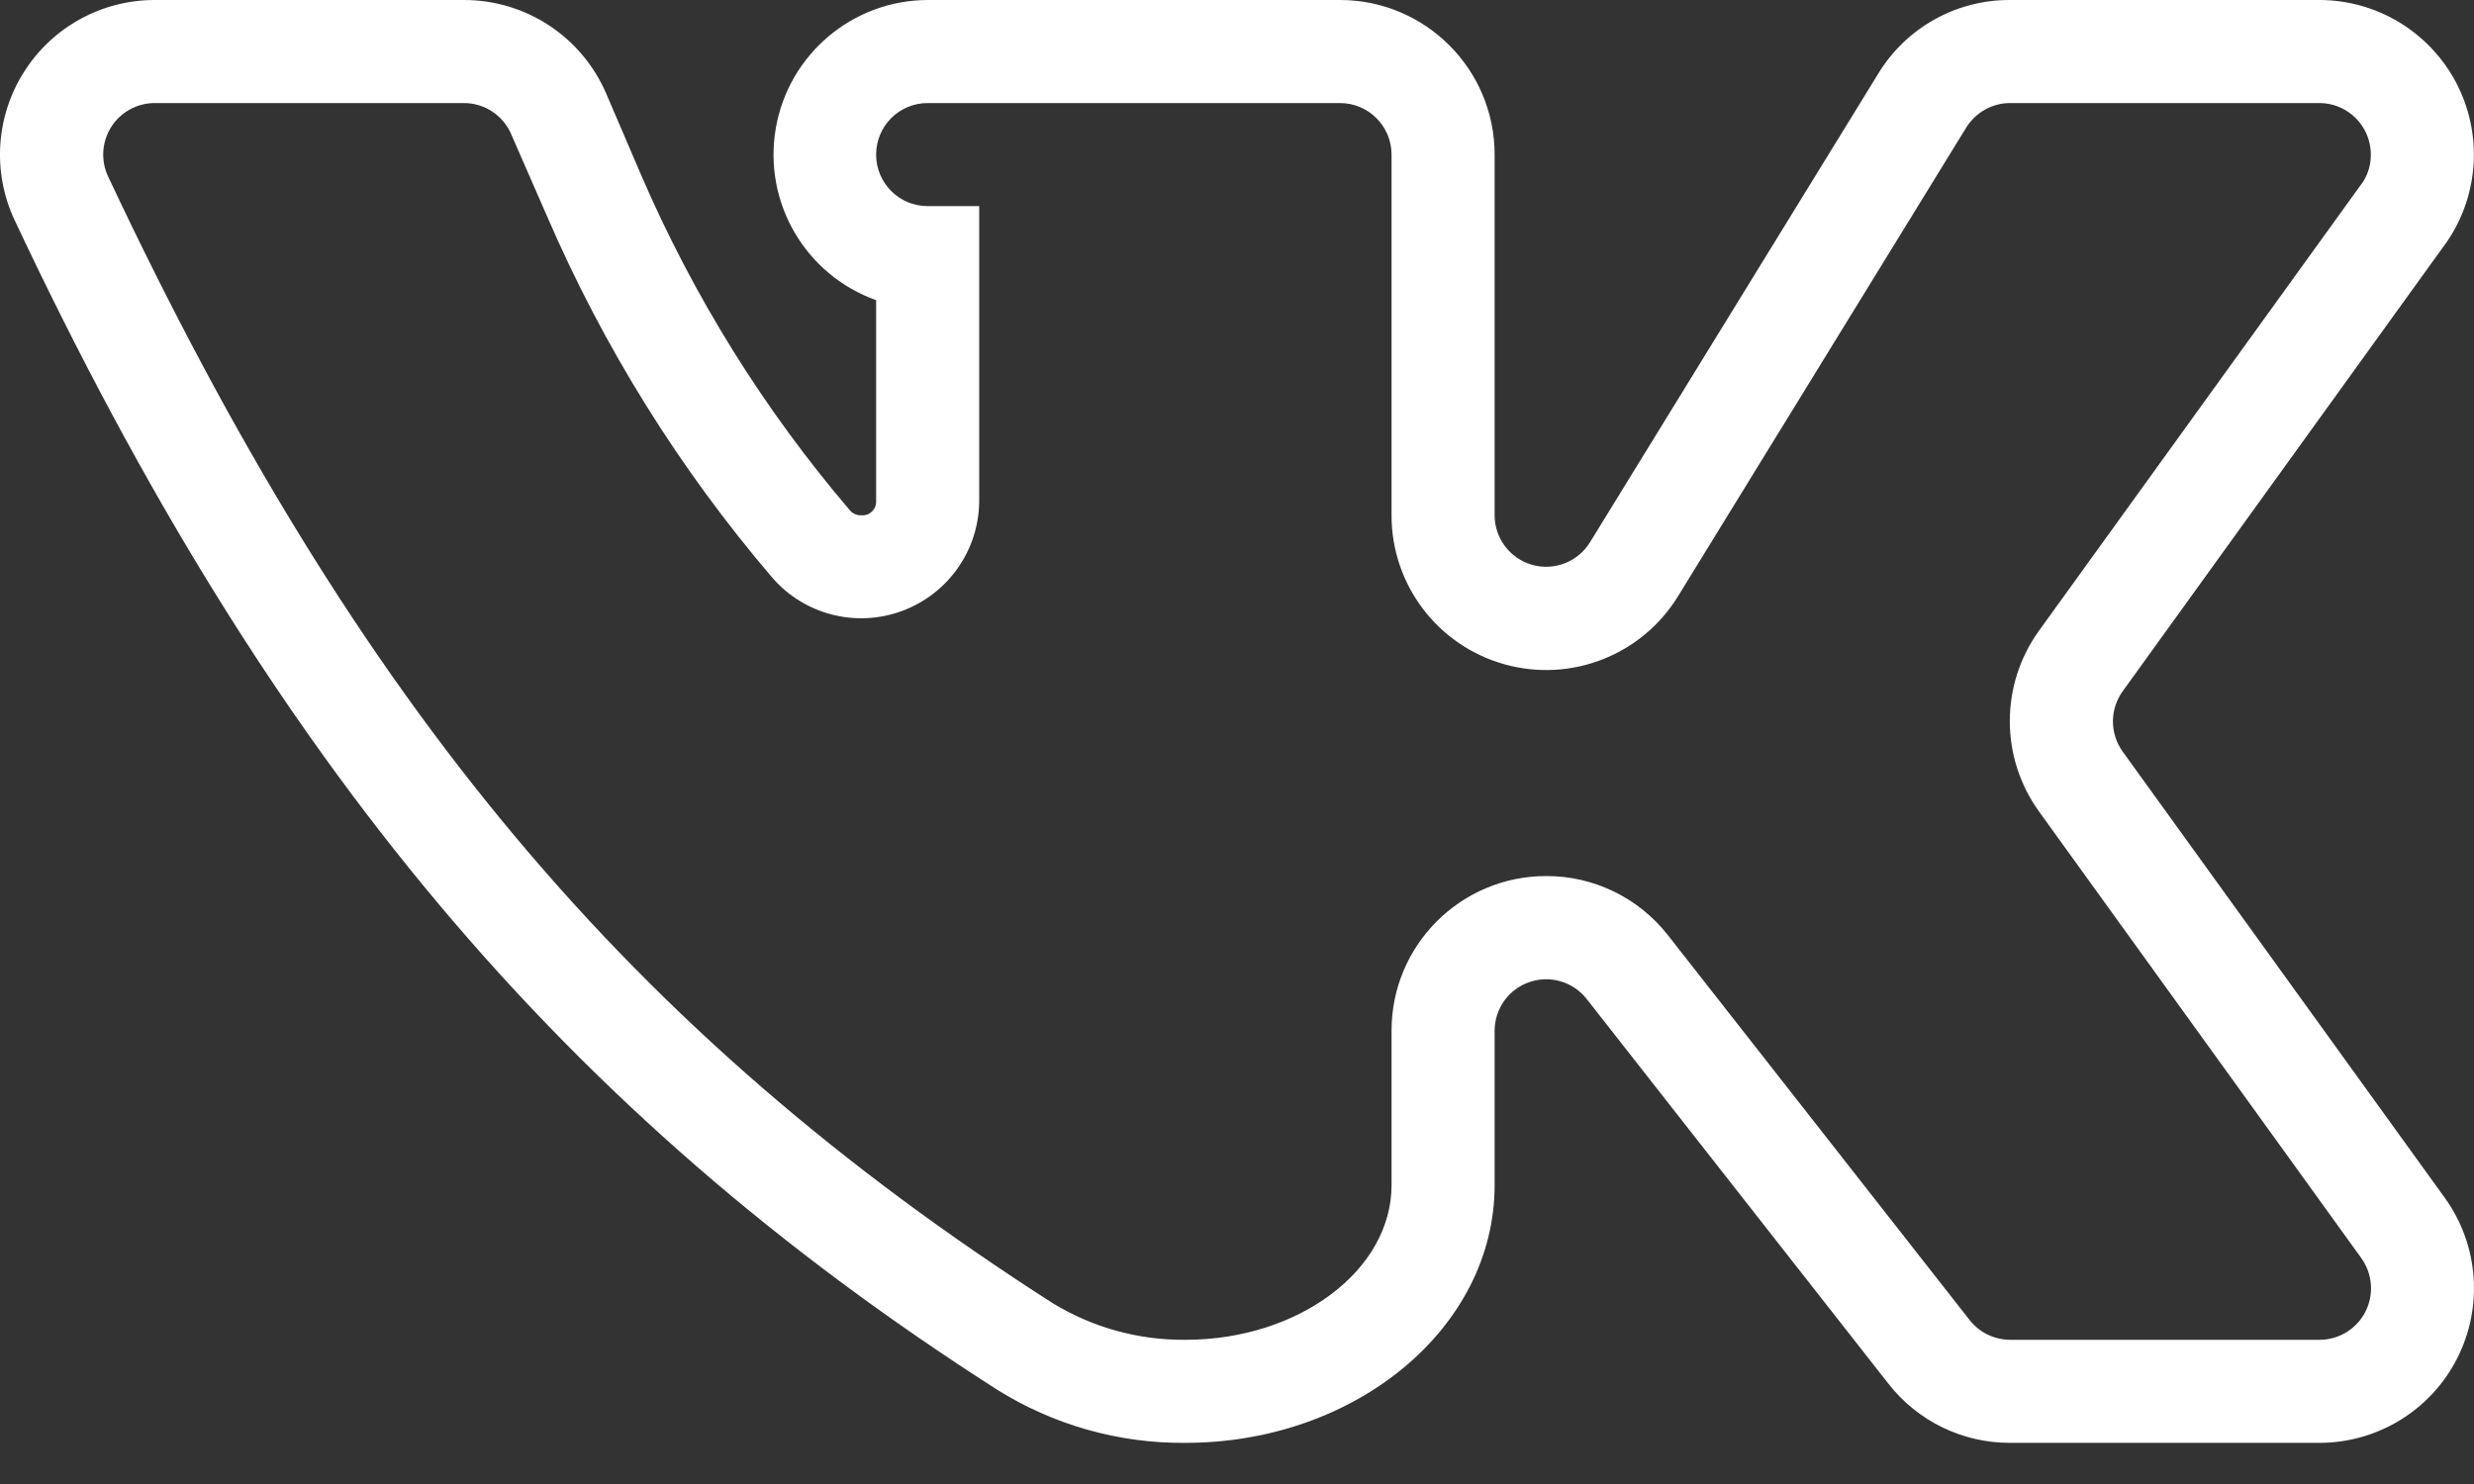 <?xml version="1.0" encoding="UTF-8"?> <svg xmlns="http://www.w3.org/2000/svg" width="30" height="18" viewBox="0 0 30 18" fill="none"><rect x="0" y="0" width="30" height="18" fill="#333333" stroke="none"/> <path d="M28.125 17.501H24.374C23.797 17.502 23.252 17.237 22.898 16.782L19.241 12.118C19.077 11.908 18.798 11.825 18.546 11.912C18.294 11.998 18.125 12.234 18.124 12.501V14.376C18.124 16.102 16.444 17.501 14.374 17.501C13.564 17.508 12.77 17.283 12.085 16.852C6.834 13.493 3.272 9.251 0.178 2.672C-0.095 2.092 -0.052 1.412 0.292 0.871C0.635 0.329 1.232 0.001 1.873 2.56627e-05H5.623C6.374 -0.002 7.053 0.444 7.35 1.133L7.772 2.117C8.409 3.596 9.265 4.971 10.311 6.196C10.345 6.232 10.394 6.252 10.444 6.25C10.49 6.255 10.536 6.239 10.57 6.208C10.604 6.177 10.624 6.133 10.624 6.086V3.641C9.766 3.334 9.253 2.456 9.407 1.558C9.561 0.66 10.338 0.003 11.249 2.56627e-05H16.249C17.284 2.56627e-05 18.124 0.84 18.124 1.875V6.25C18.124 6.529 18.31 6.774 18.578 6.851C18.847 6.927 19.133 6.816 19.28 6.578L22.773 0.898C23.111 0.338 23.72 -0.003 24.374 2.56627e-05H28.125C28.817 0 29.453 0.383 29.779 0.994C30.104 1.606 30.066 2.347 29.679 2.922L25.741 8.383C25.582 8.602 25.582 8.899 25.741 9.118L29.648 14.532C30.058 15.103 30.114 15.856 29.793 16.482C29.472 17.108 28.828 17.501 28.125 17.501ZM18.749 10.626C19.326 10.624 19.871 10.89 20.226 11.344L23.882 16.009C24 16.161 24.182 16.25 24.374 16.251H28.125C28.36 16.252 28.576 16.12 28.683 15.911C28.79 15.701 28.77 15.449 28.632 15.258L24.726 9.844C24.253 9.189 24.253 8.304 24.726 7.649L28.656 2.203C28.718 2.105 28.75 1.991 28.749 1.875C28.749 1.53 28.47 1.25 28.125 1.25H24.374C24.158 1.25 23.957 1.363 23.843 1.547L20.351 7.227C19.913 7.945 19.051 8.285 18.242 8.057C17.432 7.83 16.873 7.091 16.874 6.25V1.875C16.874 1.53 16.594 1.25 16.249 1.25H11.249C10.903 1.25 10.624 1.53 10.624 1.875C10.624 2.22 10.903 2.5 11.249 2.5H11.874V6.086C11.867 6.679 11.494 7.206 10.937 7.411C10.38 7.616 9.755 7.456 9.366 7.008C8.24 5.69 7.318 4.21 6.631 2.617L6.201 1.633C6.104 1.4 5.876 1.249 5.623 1.25H1.873C1.66 1.251 1.462 1.361 1.348 1.541C1.234 1.722 1.22 1.948 1.311 2.141C4.334 8.571 7.655 12.532 12.764 15.806C13.248 16.102 13.806 16.256 14.374 16.251C15.749 16.251 16.874 15.407 16.874 14.376V12.501C16.874 11.465 17.713 10.626 18.749 10.626Z" fill="white"></path> </svg> 